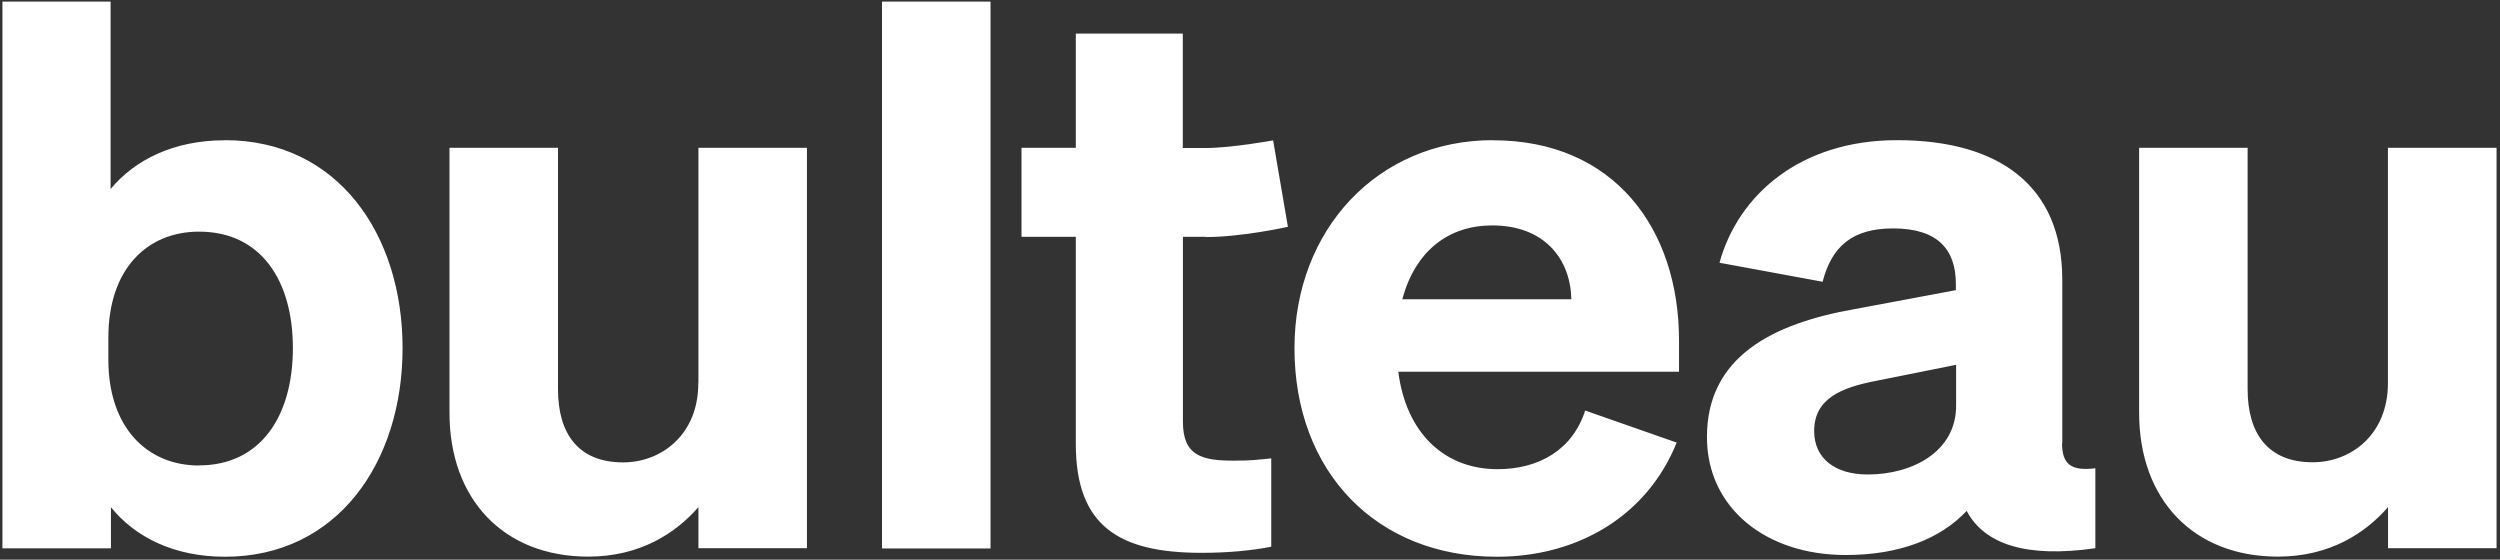 <svg width="612" height="137" viewBox="0 0 612 137" fill="none" xmlns="http://www.w3.org/2000/svg">
<rect x="0" y="0" width="612" height="137" fill="#333333" stroke="none"/>
<g clip-path="url(#clip0_9800_14712)">
<path d="M584.564 36.174V93.79C584.564 106.453 575.46 113.165 566.156 113.165C555.157 113.165 550.218 106.086 550.218 95.284V36.174H523.654V101.038C523.654 122.274 536.95 136.262 557.627 136.262C570.349 136.262 579.079 130.48 584.592 124.135V134.203H611.156V36.174H584.592H584.564ZM478.855 99.374C478.855 110.372 468.43 116.154 457.202 116.154C449.247 116.154 444.106 112.234 444.106 105.522C444.106 97.682 450.568 94.89 459.298 93.226L478.855 89.306V99.374ZM504.844 108.511V68.436C504.844 45.706 489.652 34.313 464.409 34.313C440.689 34.313 425.498 47.737 420.932 64.319L446.174 68.973C448.442 60.202 453.583 55.915 463.433 55.915C474.432 55.915 478.797 61.133 478.797 69.536V71.031L453.927 75.685C433.797 79.238 417.859 87.417 417.859 106.988C417.859 124.332 432.275 135.867 451.831 135.867C464.926 135.867 474.978 131.947 481.439 125.065C485.804 133.273 496.056 136.629 512.942 134.203V114.631C507.055 115.364 504.786 113.7 504.786 108.483M343.279 73.259C346.496 61.33 354.68 55.182 365.306 55.182C378.2 55.182 384.489 63.558 384.661 73.259H343.279ZM365.478 34.313C337.191 34.313 316.888 56.31 316.888 85.217C316.888 115.59 337.019 136.29 366.426 136.29C386.355 136.29 403.241 126.222 410.45 108.342L388.05 100.502C385.006 110.006 376.85 114.857 366.598 114.857C353.503 114.857 344.198 105.916 342.303 90.998H411.024V83.356C411.024 55.943 395.086 34.341 365.478 34.341M295.149 58.03C304.138 58.03 315.28 55.52 315.28 55.52L311.661 34.369C311.661 34.369 301.467 36.23 295.149 36.23H289.549V8.226H263.358V36.174H250.063V57.974H263.358V108.681C263.358 128.817 273.984 135.331 294.115 135.331C300.749 135.331 306.463 134.767 311.202 133.836V112.205C307.785 112.572 305.889 112.77 302.098 112.77C294.316 112.77 289.578 111.642 289.578 103.266V57.974H295.177L295.149 58.03ZM215.917 134.259H242.481V0.386H215.917V134.231V134.259ZM170.946 93.818C170.946 106.481 161.842 113.193 152.538 113.193C141.539 113.193 136.6 106.114 136.6 95.313V36.174H110.036V101.038C110.036 122.274 123.332 136.262 144.009 136.262C156.731 136.262 165.461 130.48 170.975 124.135V134.203H197.538V36.174H170.975V93.79L170.946 93.818ZM48.724 113.954C36.002 113.954 26.526 104.648 26.526 88.037V82.622C26.526 65.842 36.031 56.705 48.724 56.705C63.715 56.705 71.698 68.465 71.698 85.217C71.698 101.969 63.715 113.926 48.724 113.926M54.985 34.341C42.464 34.341 32.958 39.192 27.071 46.27V0.386H0.594V134.231H27.157V124.163C33.044 131.44 42.521 136.29 55.071 136.29C82.582 136.29 98.549 113.165 98.549 85.217C98.549 57.269 82.611 34.313 55.071 34.313" fill="white"/>
</g>
<defs>
<clipPath id="clip0_9800_14712">
<rect width="610.562" height="135.904" fill="white" transform="translate(0.594 0.386)"/>
</clipPath>
</defs>
</svg>

